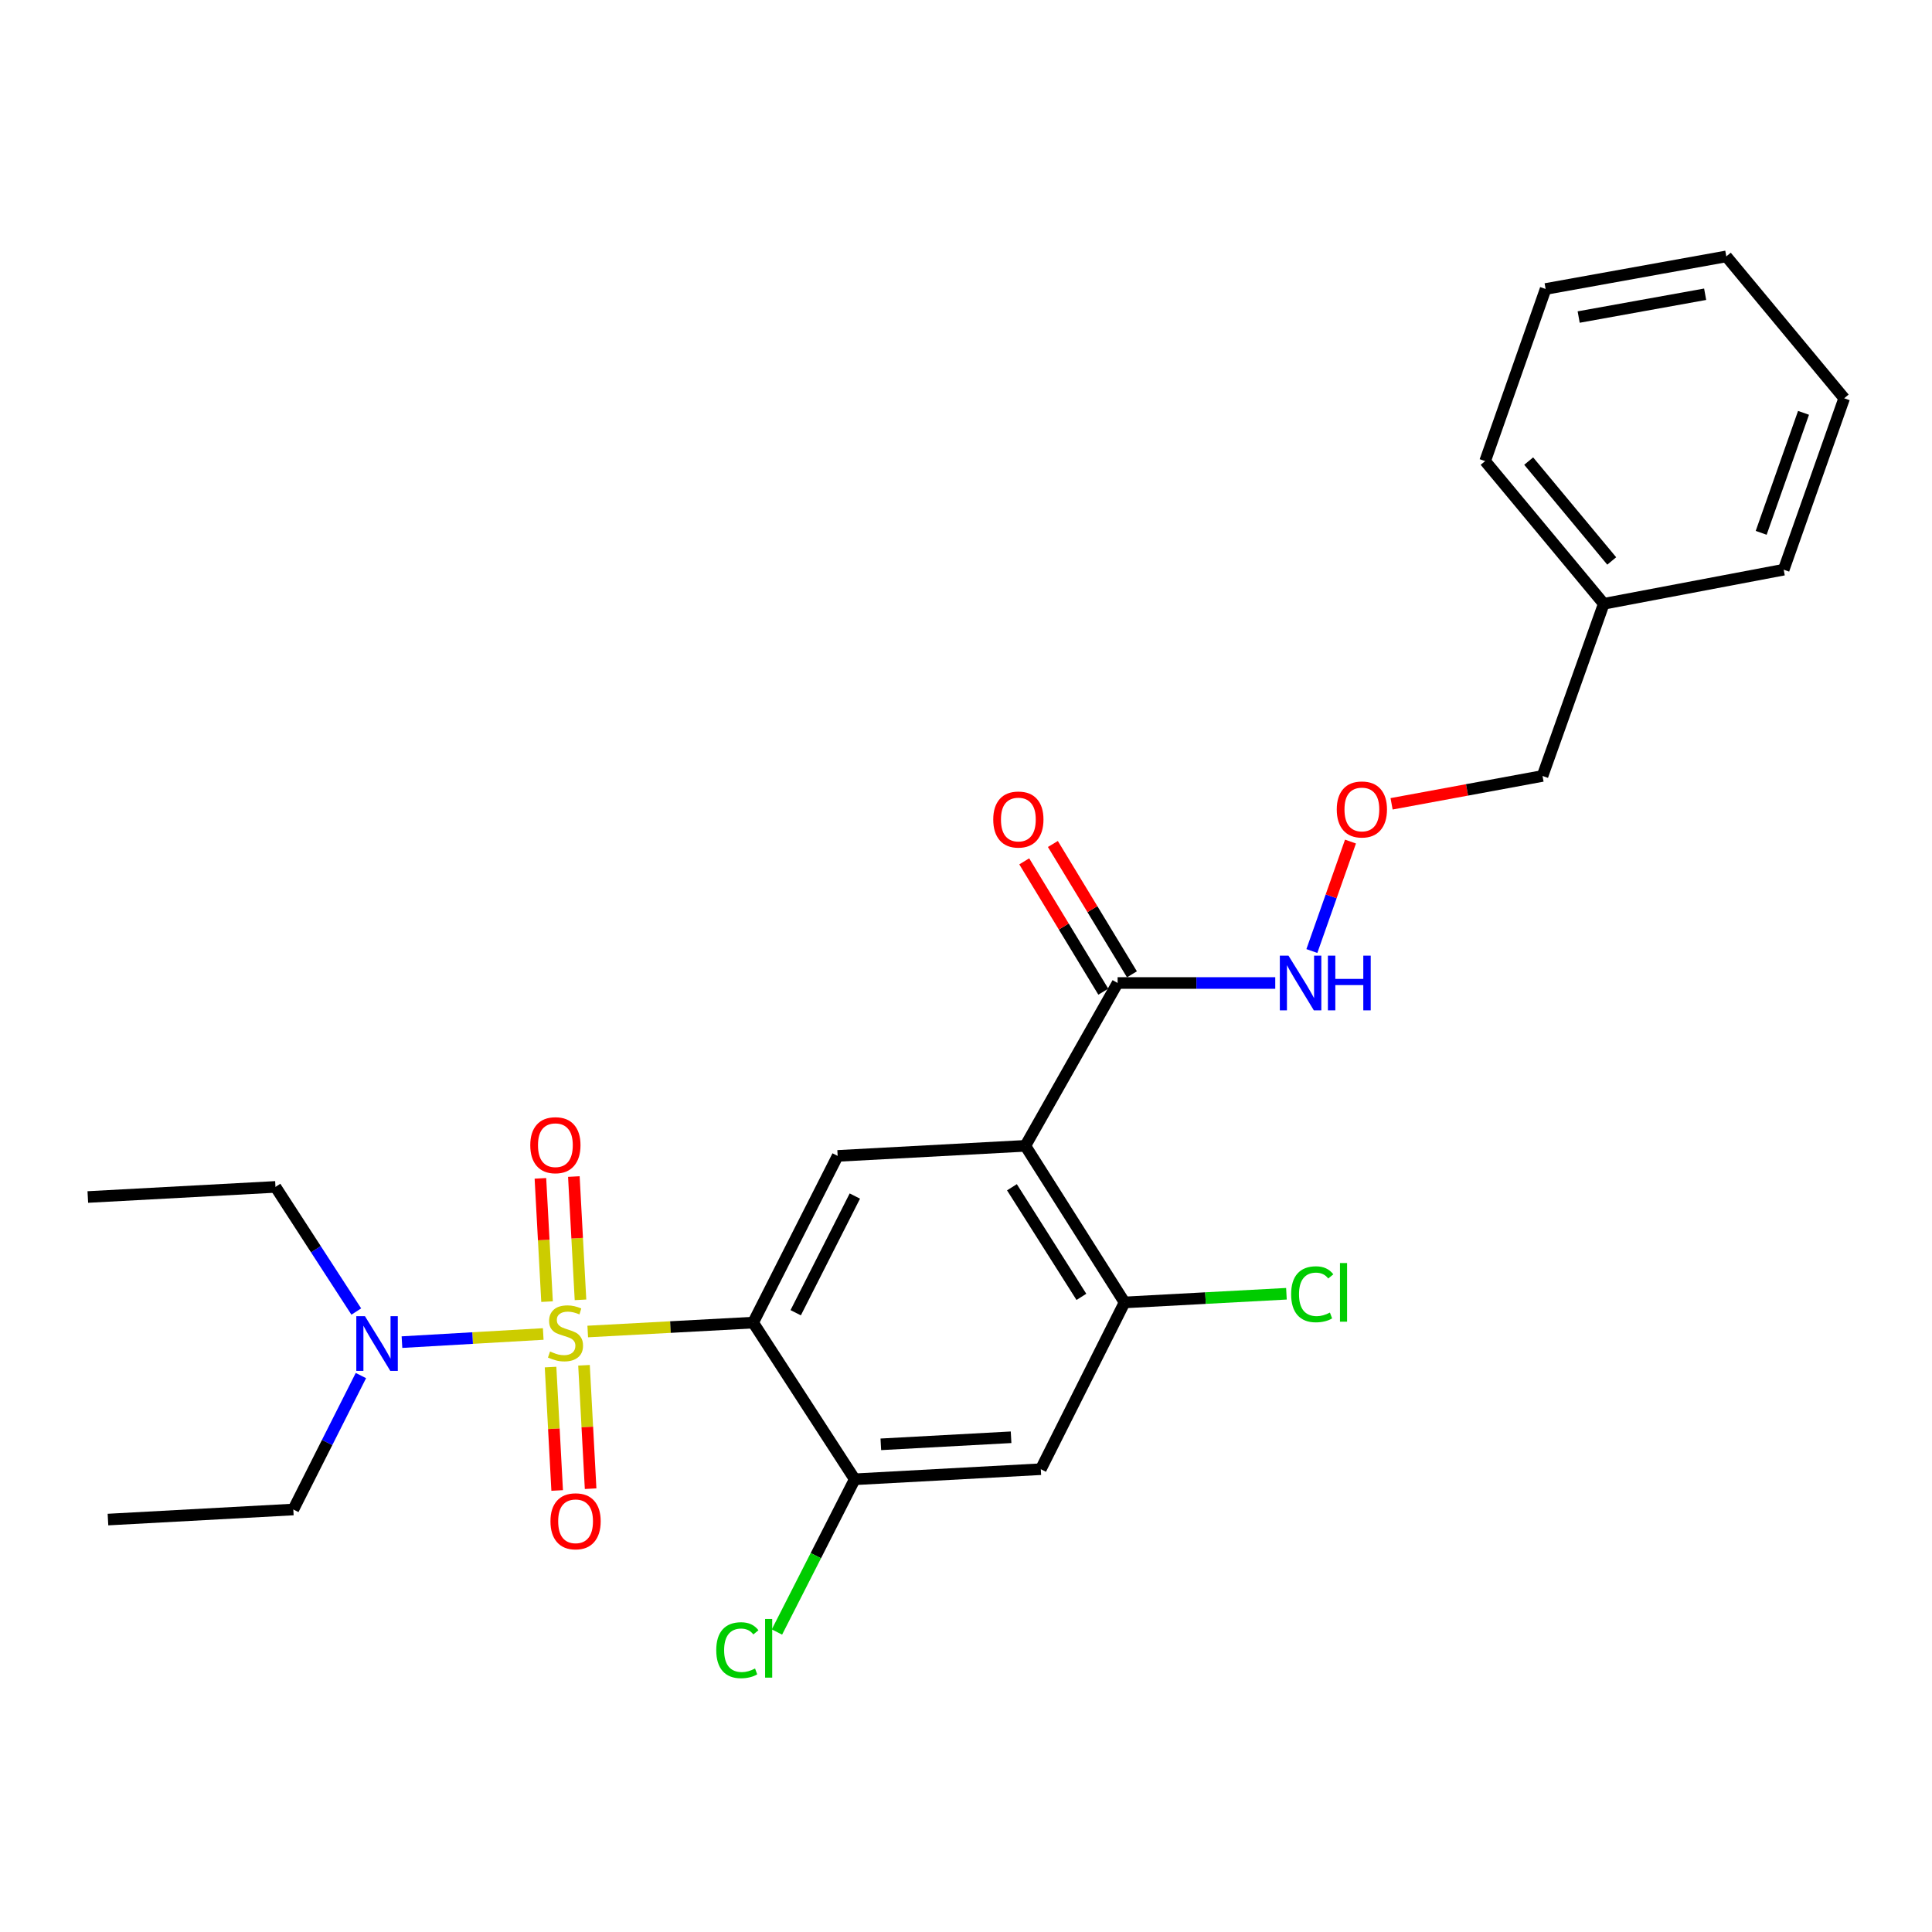 <?xml version='1.0' encoding='iso-8859-1'?>
<svg version='1.1' baseProfile='full'
              xmlns='http://www.w3.org/2000/svg'
                      xmlns:rdkit='http://www.rdkit.org/xml'
                      xmlns:xlink='http://www.w3.org/1999/xlink'
                  xml:space='preserve'
width='1000px' height='1000px' viewBox='0 0 1000 1000'>
<!-- END OF HEADER -->
<rect style='opacity:1.0;fill:#FFFFFF;stroke:none' width='1000' height='1000' x='0' y='0'> </rect>
<path class='bond-0' d='M 304.209,689.188 L 347.019,686.883' style='fill:none;fill-rule:evenodd;stroke:#CCCC00;stroke-width:6px;stroke-linecap:butt;stroke-linejoin:miter;stroke-opacity:1' />
<path class='bond-0' d='M 347.019,686.883 L 389.828,684.578' style='fill:none;fill-rule:evenodd;stroke:#000000;stroke-width:6px;stroke-linecap:butt;stroke-linejoin:miter;stroke-opacity:1' />
<path class='bond-7' d='M 281.175,690.471 L 244.616,692.576' style='fill:none;fill-rule:evenodd;stroke:#CCCC00;stroke-width:6px;stroke-linecap:butt;stroke-linejoin:miter;stroke-opacity:1' />
<path class='bond-7' d='M 244.616,692.576 L 208.056,694.681' style='fill:none;fill-rule:evenodd;stroke:#0000FF;stroke-width:6px;stroke-linecap:butt;stroke-linejoin:miter;stroke-opacity:1' />
<path class='bond-8' d='M 300.462,672.79 L 298.744,640.885' style='fill:none;fill-rule:evenodd;stroke:#CCCC00;stroke-width:6px;stroke-linecap:butt;stroke-linejoin:miter;stroke-opacity:1' />
<path class='bond-8' d='M 298.744,640.885 L 297.027,608.979' style='fill:none;fill-rule:evenodd;stroke:#FF0000;stroke-width:6px;stroke-linecap:butt;stroke-linejoin:miter;stroke-opacity:1' />
<path class='bond-8' d='M 283.151,673.722 L 281.433,641.817' style='fill:none;fill-rule:evenodd;stroke:#CCCC00;stroke-width:6px;stroke-linecap:butt;stroke-linejoin:miter;stroke-opacity:1' />
<path class='bond-8' d='M 281.433,641.817 L 279.716,609.911' style='fill:none;fill-rule:evenodd;stroke:#FF0000;stroke-width:6px;stroke-linecap:butt;stroke-linejoin:miter;stroke-opacity:1' />
<path class='bond-9' d='M 284.969,707.593 L 286.679,739.531' style='fill:none;fill-rule:evenodd;stroke:#CCCC00;stroke-width:6px;stroke-linecap:butt;stroke-linejoin:miter;stroke-opacity:1' />
<path class='bond-9' d='M 286.679,739.531 L 288.388,771.469' style='fill:none;fill-rule:evenodd;stroke:#FF0000;stroke-width:6px;stroke-linecap:butt;stroke-linejoin:miter;stroke-opacity:1' />
<path class='bond-9' d='M 302.28,706.666 L 303.99,738.605' style='fill:none;fill-rule:evenodd;stroke:#CCCC00;stroke-width:6px;stroke-linecap:butt;stroke-linejoin:miter;stroke-opacity:1' />
<path class='bond-9' d='M 303.99,738.605 L 305.699,770.543' style='fill:none;fill-rule:evenodd;stroke:#FF0000;stroke-width:6px;stroke-linecap:butt;stroke-linejoin:miter;stroke-opacity:1' />
<path class='bond-2' d='M 389.828,684.578 L 433.564,598.292' style='fill:none;fill-rule:evenodd;stroke:#000000;stroke-width:6px;stroke-linecap:butt;stroke-linejoin:miter;stroke-opacity:1' />
<path class='bond-2' d='M 411.852,679.473 L 442.467,619.073' style='fill:none;fill-rule:evenodd;stroke:#000000;stroke-width:6px;stroke-linecap:butt;stroke-linejoin:miter;stroke-opacity:1' />
<path class='bond-3' d='M 389.828,684.578 L 442.405,765.673' style='fill:none;fill-rule:evenodd;stroke:#000000;stroke-width:6px;stroke-linecap:butt;stroke-linejoin:miter;stroke-opacity:1' />
<path class='bond-1' d='M 530.714,593.082 L 433.564,598.292' style='fill:none;fill-rule:evenodd;stroke:#000000;stroke-width:6px;stroke-linecap:butt;stroke-linejoin:miter;stroke-opacity:1' />
<path class='bond-5' d='M 530.714,593.082 L 578.475,508.799' style='fill:none;fill-rule:evenodd;stroke:#000000;stroke-width:6px;stroke-linecap:butt;stroke-linejoin:miter;stroke-opacity:1' />
<path class='bond-26' d='M 530.714,593.082 L 582.077,674.138' style='fill:none;fill-rule:evenodd;stroke:#000000;stroke-width:6px;stroke-linecap:butt;stroke-linejoin:miter;stroke-opacity:1' />
<path class='bond-26' d='M 523.775,614.52 L 559.729,671.259' style='fill:none;fill-rule:evenodd;stroke:#000000;stroke-width:6px;stroke-linecap:butt;stroke-linejoin:miter;stroke-opacity:1' />
<path class='bond-6' d='M 442.405,765.673 L 538.718,760.453' style='fill:none;fill-rule:evenodd;stroke:#000000;stroke-width:6px;stroke-linecap:butt;stroke-linejoin:miter;stroke-opacity:1' />
<path class='bond-6' d='M 455.914,747.579 L 523.332,743.925' style='fill:none;fill-rule:evenodd;stroke:#000000;stroke-width:6px;stroke-linecap:butt;stroke-linejoin:miter;stroke-opacity:1' />
<path class='bond-12' d='M 442.405,765.673 L 422.276,805.202' style='fill:none;fill-rule:evenodd;stroke:#000000;stroke-width:6px;stroke-linecap:butt;stroke-linejoin:miter;stroke-opacity:1' />
<path class='bond-12' d='M 422.276,805.202 L 402.146,844.73' style='fill:none;fill-rule:evenodd;stroke:#00CC00;stroke-width:6px;stroke-linecap:butt;stroke-linejoin:miter;stroke-opacity:1' />
<path class='bond-4' d='M 582.077,674.138 L 538.718,760.453' style='fill:none;fill-rule:evenodd;stroke:#000000;stroke-width:6px;stroke-linecap:butt;stroke-linejoin:miter;stroke-opacity:1' />
<path class='bond-13' d='M 582.077,674.138 L 623.967,671.891' style='fill:none;fill-rule:evenodd;stroke:#000000;stroke-width:6px;stroke-linecap:butt;stroke-linejoin:miter;stroke-opacity:1' />
<path class='bond-13' d='M 623.967,671.891 L 665.856,669.644' style='fill:none;fill-rule:evenodd;stroke:#00CC00;stroke-width:6px;stroke-linecap:butt;stroke-linejoin:miter;stroke-opacity:1' />
<path class='bond-10' d='M 585.887,504.304 L 565.427,470.573' style='fill:none;fill-rule:evenodd;stroke:#000000;stroke-width:6px;stroke-linecap:butt;stroke-linejoin:miter;stroke-opacity:1' />
<path class='bond-10' d='M 565.427,470.573 L 544.968,436.843' style='fill:none;fill-rule:evenodd;stroke:#FF0000;stroke-width:6px;stroke-linecap:butt;stroke-linejoin:miter;stroke-opacity:1' />
<path class='bond-10' d='M 571.064,513.294 L 550.605,479.564' style='fill:none;fill-rule:evenodd;stroke:#000000;stroke-width:6px;stroke-linecap:butt;stroke-linejoin:miter;stroke-opacity:1' />
<path class='bond-10' d='M 550.605,479.564 L 530.146,445.834' style='fill:none;fill-rule:evenodd;stroke:#FF0000;stroke-width:6px;stroke-linecap:butt;stroke-linejoin:miter;stroke-opacity:1' />
<path class='bond-11' d='M 578.475,508.799 L 619.273,508.799' style='fill:none;fill-rule:evenodd;stroke:#000000;stroke-width:6px;stroke-linecap:butt;stroke-linejoin:miter;stroke-opacity:1' />
<path class='bond-11' d='M 619.273,508.799 L 660.071,508.799' style='fill:none;fill-rule:evenodd;stroke:#0000FF;stroke-width:6px;stroke-linecap:butt;stroke-linejoin:miter;stroke-opacity:1' />
<path class='bond-16' d='M 184.414,678.847 L 163.5,646.593' style='fill:none;fill-rule:evenodd;stroke:#0000FF;stroke-width:6px;stroke-linecap:butt;stroke-linejoin:miter;stroke-opacity:1' />
<path class='bond-16' d='M 163.5,646.593 L 142.585,614.338' style='fill:none;fill-rule:evenodd;stroke:#000000;stroke-width:6px;stroke-linecap:butt;stroke-linejoin:miter;stroke-opacity:1' />
<path class='bond-17' d='M 186.803,711.988 L 169.313,746.651' style='fill:none;fill-rule:evenodd;stroke:#0000FF;stroke-width:6px;stroke-linecap:butt;stroke-linejoin:miter;stroke-opacity:1' />
<path class='bond-17' d='M 169.313,746.651 L 151.822,781.314' style='fill:none;fill-rule:evenodd;stroke:#000000;stroke-width:6px;stroke-linecap:butt;stroke-linejoin:miter;stroke-opacity:1' />
<path class='bond-14' d='M 679.017,492.255 L 689.013,463.926' style='fill:none;fill-rule:evenodd;stroke:#0000FF;stroke-width:6px;stroke-linecap:butt;stroke-linejoin:miter;stroke-opacity:1' />
<path class='bond-14' d='M 689.013,463.926 L 699.01,435.596' style='fill:none;fill-rule:evenodd;stroke:#FF0000;stroke-width:6px;stroke-linecap:butt;stroke-linejoin:miter;stroke-opacity:1' />
<path class='bond-18' d='M 720.281,416.053 L 759.343,408.843' style='fill:none;fill-rule:evenodd;stroke:#FF0000;stroke-width:6px;stroke-linecap:butt;stroke-linejoin:miter;stroke-opacity:1' />
<path class='bond-18' d='M 759.343,408.843 L 798.404,401.632' style='fill:none;fill-rule:evenodd;stroke:#000000;stroke-width:6px;stroke-linecap:butt;stroke-linejoin:miter;stroke-opacity:1' />
<path class='bond-15' d='M 830.11,312.515 L 798.404,401.632' style='fill:none;fill-rule:evenodd;stroke:#000000;stroke-width:6px;stroke-linecap:butt;stroke-linejoin:miter;stroke-opacity:1' />
<path class='bond-19' d='M 830.11,312.515 L 768.701,238.663' style='fill:none;fill-rule:evenodd;stroke:#000000;stroke-width:6px;stroke-linecap:butt;stroke-linejoin:miter;stroke-opacity:1' />
<path class='bond-19' d='M 834.229,290.353 L 791.243,238.656' style='fill:none;fill-rule:evenodd;stroke:#000000;stroke-width:6px;stroke-linecap:butt;stroke-linejoin:miter;stroke-opacity:1' />
<path class='bond-20' d='M 830.11,312.515 L 923.234,294.87' style='fill:none;fill-rule:evenodd;stroke:#000000;stroke-width:6px;stroke-linecap:butt;stroke-linejoin:miter;stroke-opacity:1' />
<path class='bond-22' d='M 142.585,614.338 L 45.455,619.568' style='fill:none;fill-rule:evenodd;stroke:#000000;stroke-width:6px;stroke-linecap:butt;stroke-linejoin:miter;stroke-opacity:1' />
<path class='bond-21' d='M 151.822,781.314 L 55.885,786.525' style='fill:none;fill-rule:evenodd;stroke:#000000;stroke-width:6px;stroke-linecap:butt;stroke-linejoin:miter;stroke-opacity:1' />
<path class='bond-24' d='M 768.701,238.663 L 800.013,149.574' style='fill:none;fill-rule:evenodd;stroke:#000000;stroke-width:6px;stroke-linecap:butt;stroke-linejoin:miter;stroke-opacity:1' />
<path class='bond-23' d='M 923.234,294.87 L 954.545,206.148' style='fill:none;fill-rule:evenodd;stroke:#000000;stroke-width:6px;stroke-linecap:butt;stroke-linejoin:miter;stroke-opacity:1' />
<path class='bond-23' d='M 911.583,275.793 L 933.501,213.687' style='fill:none;fill-rule:evenodd;stroke:#000000;stroke-width:6px;stroke-linecap:butt;stroke-linejoin:miter;stroke-opacity:1' />
<path class='bond-25' d='M 954.545,206.148 L 893.532,132.709' style='fill:none;fill-rule:evenodd;stroke:#000000;stroke-width:6px;stroke-linecap:butt;stroke-linejoin:miter;stroke-opacity:1' />
<path class='bond-27' d='M 800.013,149.574 L 893.532,132.709' style='fill:none;fill-rule:evenodd;stroke:#000000;stroke-width:6px;stroke-linecap:butt;stroke-linejoin:miter;stroke-opacity:1' />
<path class='bond-27' d='M 817.117,164.105 L 882.58,152.3' style='fill:none;fill-rule:evenodd;stroke:#000000;stroke-width:6px;stroke-linecap:butt;stroke-linejoin:miter;stroke-opacity:1' />
<path  class='atom-0' d='M 284.698 699.528
Q 285.018 699.648, 286.338 700.208
Q 287.658 700.768, 289.098 701.128
Q 290.578 701.448, 292.018 701.448
Q 294.698 701.448, 296.258 700.168
Q 297.818 698.848, 297.818 696.568
Q 297.818 695.008, 297.018 694.048
Q 296.258 693.088, 295.058 692.568
Q 293.858 692.048, 291.858 691.448
Q 289.338 690.688, 287.818 689.968
Q 286.338 689.248, 285.258 687.728
Q 284.218 686.208, 284.218 683.648
Q 284.218 680.088, 286.618 677.888
Q 289.058 675.688, 293.858 675.688
Q 297.138 675.688, 300.858 677.248
L 299.938 680.328
Q 296.538 678.928, 293.978 678.928
Q 291.218 678.928, 289.698 680.088
Q 288.178 681.208, 288.218 683.168
Q 288.218 684.688, 288.978 685.608
Q 289.778 686.528, 290.898 687.048
Q 292.058 687.568, 293.978 688.168
Q 296.538 688.968, 298.058 689.768
Q 299.578 690.568, 300.658 692.208
Q 301.778 693.808, 301.778 696.568
Q 301.778 700.488, 299.138 702.608
Q 296.538 704.688, 292.178 704.688
Q 289.658 704.688, 287.738 704.128
Q 285.858 703.608, 283.618 702.688
L 284.698 699.528
' fill='#CCCC00'/>
<path  class='atom-8' d='M 188.902 681.263
L 198.182 696.263
Q 199.102 697.743, 200.582 700.423
Q 202.062 703.103, 202.142 703.263
L 202.142 681.263
L 205.902 681.263
L 205.902 709.583
L 202.022 709.583
L 192.062 693.183
Q 190.902 691.263, 189.662 689.063
Q 188.462 686.863, 188.102 686.183
L 188.102 709.583
L 184.422 709.583
L 184.422 681.263
L 188.902 681.263
' fill='#0000FF'/>
<path  class='atom-9' d='M 274.468 592.748
Q 274.468 585.948, 277.828 582.148
Q 281.188 578.348, 287.468 578.348
Q 293.748 578.348, 297.108 582.148
Q 300.468 585.948, 300.468 592.748
Q 300.468 599.628, 297.068 603.548
Q 293.668 607.428, 287.468 607.428
Q 281.228 607.428, 277.828 603.548
Q 274.468 599.668, 274.468 592.748
M 287.468 604.228
Q 291.788 604.228, 294.108 601.348
Q 296.468 598.428, 296.468 592.748
Q 296.468 587.188, 294.108 584.388
Q 291.788 581.548, 287.468 581.548
Q 283.148 581.548, 280.788 584.348
Q 278.468 587.148, 278.468 592.748
Q 278.468 598.468, 280.788 601.348
Q 283.148 604.228, 287.468 604.228
' fill='#FF0000'/>
<path  class='atom-10' d='M 284.918 787.414
Q 284.918 780.614, 288.278 776.814
Q 291.638 773.014, 297.918 773.014
Q 304.198 773.014, 307.558 776.814
Q 310.918 780.614, 310.918 787.414
Q 310.918 794.294, 307.518 798.214
Q 304.118 802.094, 297.918 802.094
Q 291.678 802.094, 288.278 798.214
Q 284.918 794.334, 284.918 787.414
M 297.918 798.894
Q 302.238 798.894, 304.558 796.014
Q 306.918 793.094, 306.918 787.414
Q 306.918 781.854, 304.558 779.054
Q 302.238 776.214, 297.918 776.214
Q 293.598 776.214, 291.238 779.014
Q 288.918 781.814, 288.918 787.414
Q 288.918 793.134, 291.238 796.014
Q 293.598 798.894, 297.918 798.894
' fill='#FF0000'/>
<path  class='atom-11' d='M 514.102 424.182
Q 514.102 417.382, 517.462 413.582
Q 520.822 409.782, 527.102 409.782
Q 533.382 409.782, 536.742 413.582
Q 540.102 417.382, 540.102 424.182
Q 540.102 431.062, 536.702 434.982
Q 533.302 438.862, 527.102 438.862
Q 520.862 438.862, 517.462 434.982
Q 514.102 431.102, 514.102 424.182
M 527.102 435.662
Q 531.422 435.662, 533.742 432.782
Q 536.102 429.862, 536.102 424.182
Q 536.102 418.622, 533.742 415.822
Q 531.422 412.982, 527.102 412.982
Q 522.782 412.982, 520.422 415.782
Q 518.102 418.582, 518.102 424.182
Q 518.102 429.902, 520.422 432.782
Q 522.782 435.662, 527.102 435.662
' fill='#FF0000'/>
<path  class='atom-12' d='M 666.919 494.639
L 676.199 509.639
Q 677.119 511.119, 678.599 513.799
Q 680.079 516.479, 680.159 516.639
L 680.159 494.639
L 683.919 494.639
L 683.919 522.959
L 680.039 522.959
L 670.079 506.559
Q 668.919 504.639, 667.679 502.439
Q 666.479 500.239, 666.119 499.559
L 666.119 522.959
L 662.439 522.959
L 662.439 494.639
L 666.919 494.639
' fill='#0000FF'/>
<path  class='atom-12' d='M 687.319 494.639
L 691.159 494.639
L 691.159 506.679
L 705.639 506.679
L 705.639 494.639
L 709.479 494.639
L 709.479 522.959
L 705.639 522.959
L 705.639 509.879
L 691.159 509.879
L 691.159 522.959
L 687.319 522.959
L 687.319 494.639
' fill='#0000FF'/>
<path  class='atom-13' d='M 370.731 854.143
Q 370.731 847.103, 374.011 843.423
Q 377.331 839.703, 383.611 839.703
Q 389.451 839.703, 392.571 843.823
L 389.931 845.983
Q 387.651 842.983, 383.611 842.983
Q 379.331 842.983, 377.051 845.863
Q 374.811 848.703, 374.811 854.143
Q 374.811 859.743, 377.131 862.623
Q 379.491 865.503, 384.051 865.503
Q 387.171 865.503, 390.811 863.623
L 391.931 866.623
Q 390.451 867.583, 388.211 868.143
Q 385.971 868.703, 383.491 868.703
Q 377.331 868.703, 374.011 864.943
Q 370.731 861.183, 370.731 854.143
' fill='#00CC00'/>
<path  class='atom-13' d='M 396.011 837.983
L 399.691 837.983
L 399.691 868.343
L 396.011 868.343
L 396.011 837.983
' fill='#00CC00'/>
<path  class='atom-14' d='M 668.288 669.908
Q 668.288 662.868, 671.568 659.188
Q 674.888 655.468, 681.168 655.468
Q 687.008 655.468, 690.128 659.588
L 687.488 661.748
Q 685.208 658.748, 681.168 658.748
Q 676.888 658.748, 674.608 661.628
Q 672.368 664.468, 672.368 669.908
Q 672.368 675.508, 674.688 678.388
Q 677.048 681.268, 681.608 681.268
Q 684.728 681.268, 688.368 679.388
L 689.488 682.388
Q 688.008 683.348, 685.768 683.908
Q 683.528 684.468, 681.048 684.468
Q 674.888 684.468, 671.568 680.708
Q 668.288 676.948, 668.288 669.908
' fill='#00CC00'/>
<path  class='atom-14' d='M 693.568 653.748
L 697.248 653.748
L 697.248 684.108
L 693.568 684.108
L 693.568 653.748
' fill='#00CC00'/>
<path  class='atom-15' d='M 691.904 418.972
Q 691.904 412.172, 695.264 408.372
Q 698.624 404.572, 704.904 404.572
Q 711.184 404.572, 714.544 408.372
Q 717.904 412.172, 717.904 418.972
Q 717.904 425.852, 714.504 429.772
Q 711.104 433.652, 704.904 433.652
Q 698.664 433.652, 695.264 429.772
Q 691.904 425.892, 691.904 418.972
M 704.904 430.452
Q 709.224 430.452, 711.544 427.572
Q 713.904 424.652, 713.904 418.972
Q 713.904 413.412, 711.544 410.612
Q 709.224 407.772, 704.904 407.772
Q 700.584 407.772, 698.224 410.572
Q 695.904 413.372, 695.904 418.972
Q 695.904 424.692, 698.224 427.572
Q 700.584 430.452, 704.904 430.452
' fill='#FF0000'/>
</svg>
